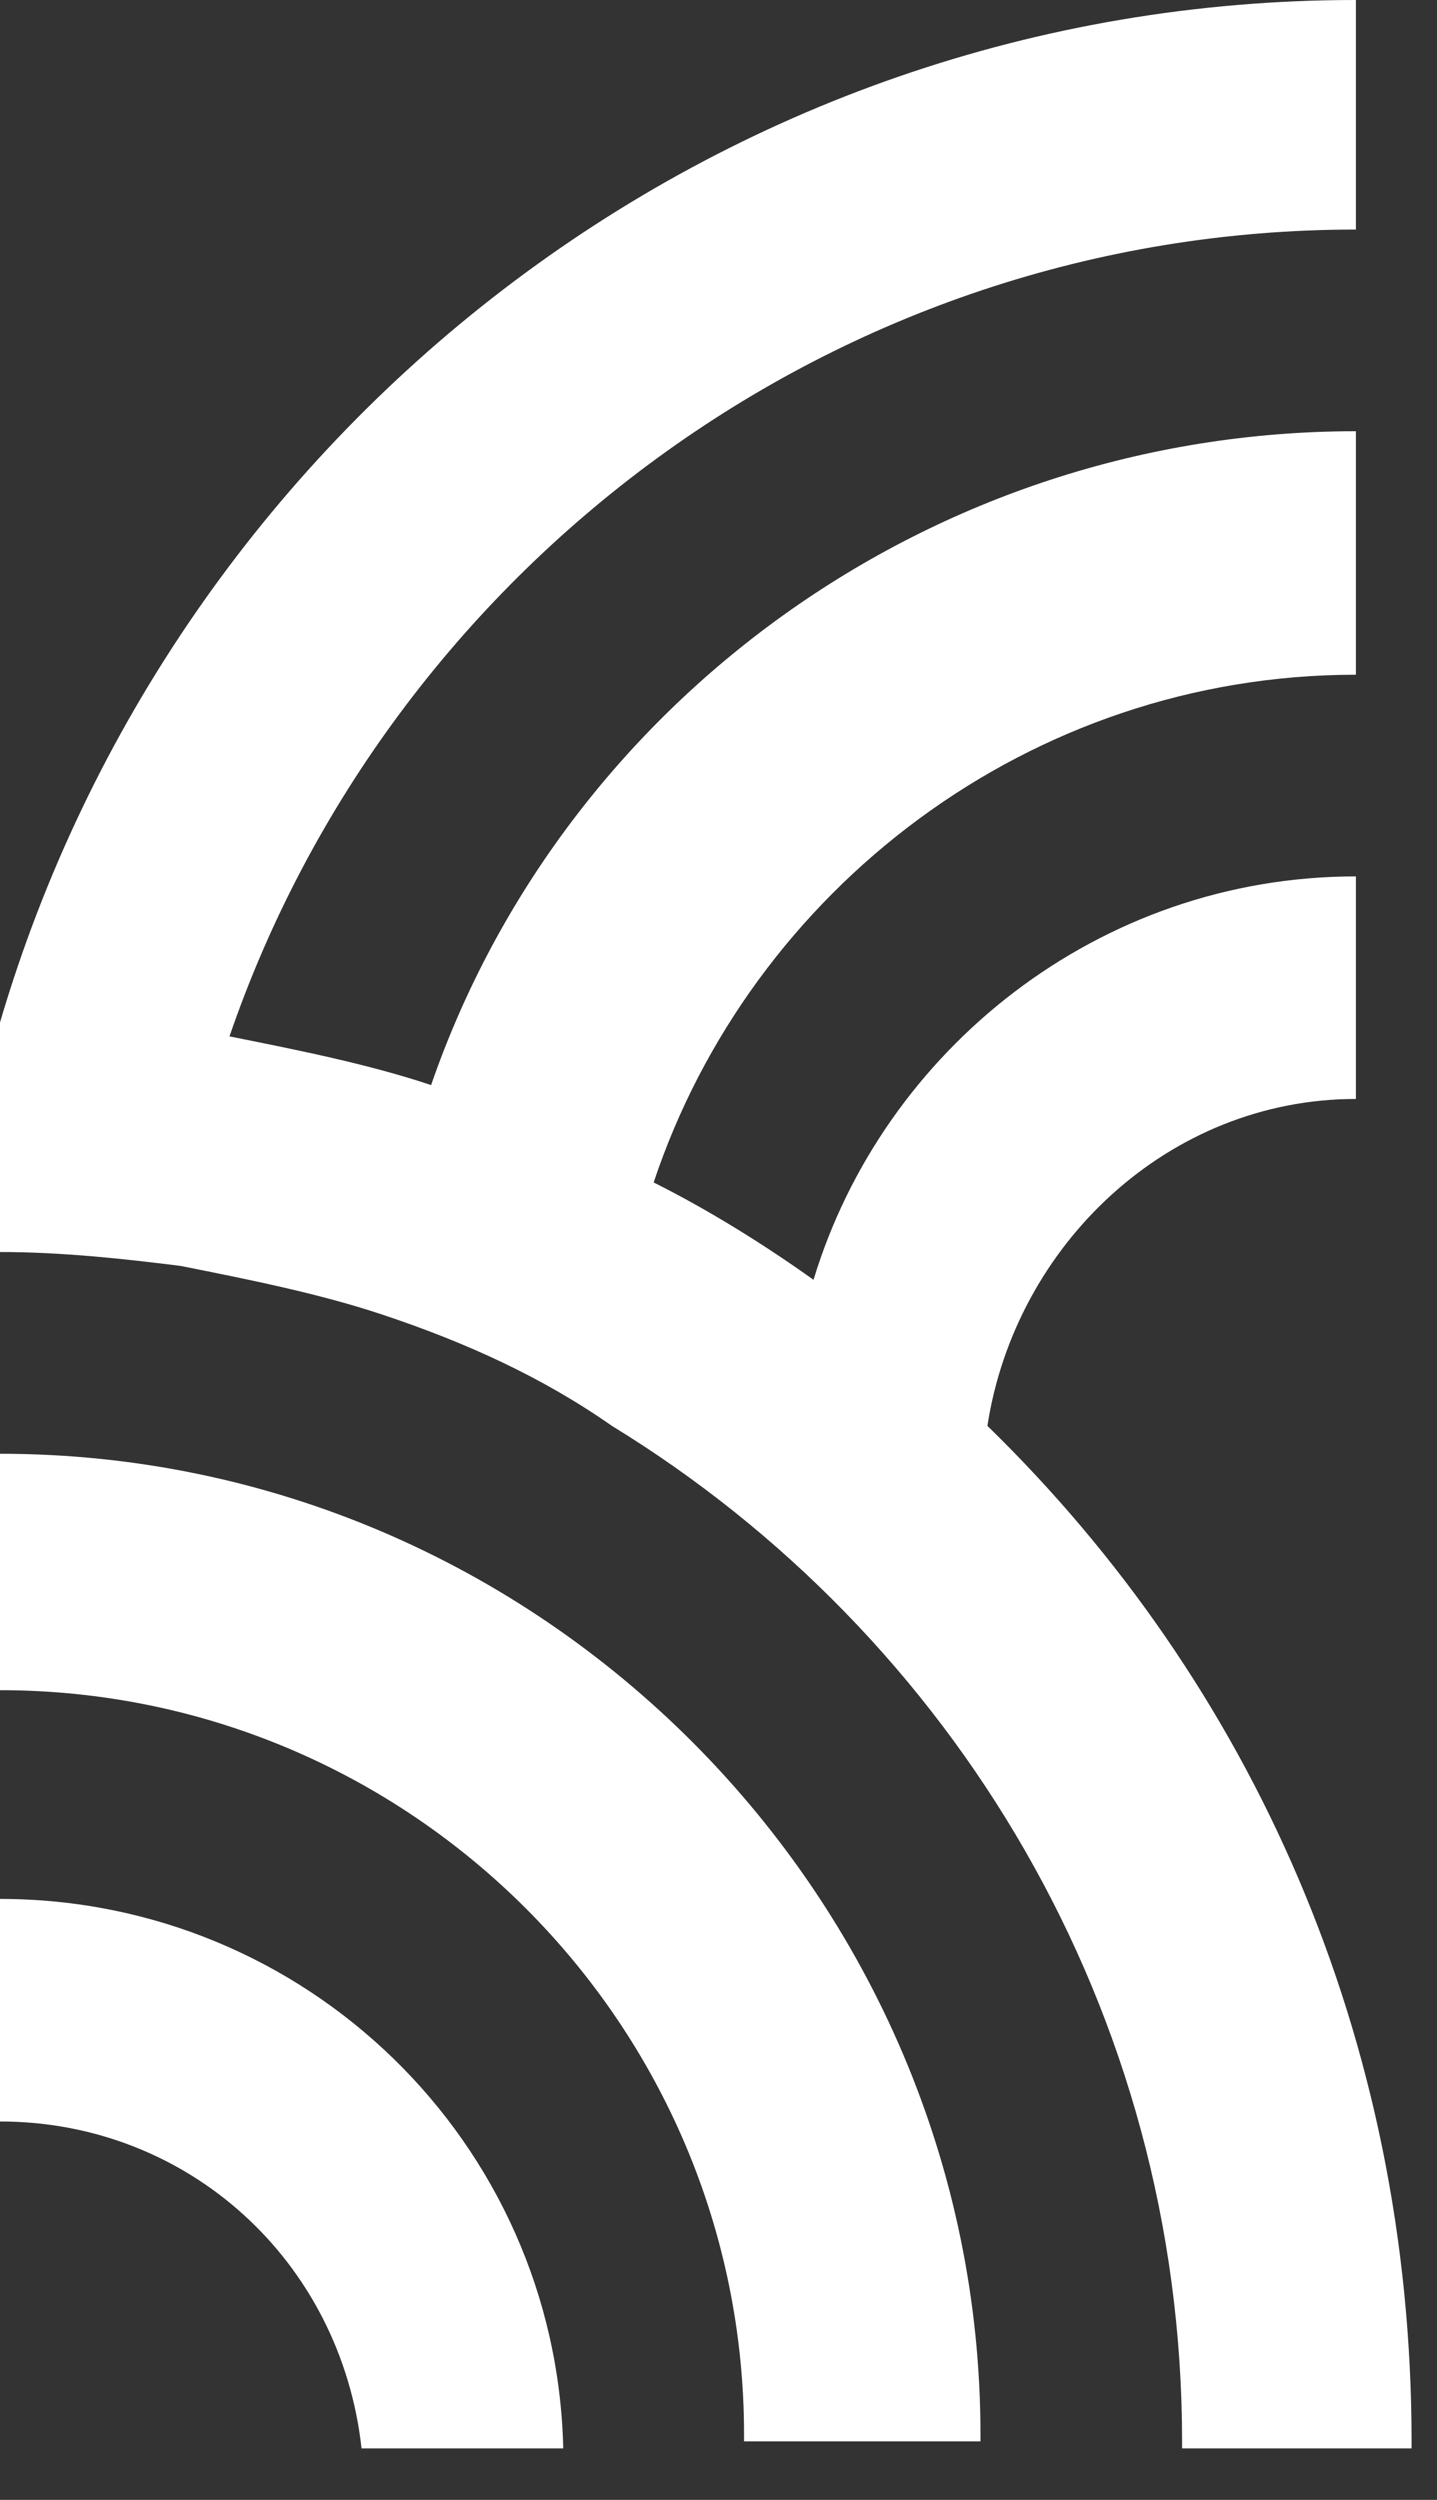 <svg width="23" height="40" viewBox="0 0 23 40" fill="none" xmlns="http://www.w3.org/2000/svg">
<rect x="0" y="0" width="23" height="40" fill="#333333" stroke="none"/>
<path d="M15.804 22.815C16.249 19.922 18.698 17.584 21.702 17.584V14.023C17.584 14.023 14.134 16.805 13.021 20.478C12.242 19.922 11.352 19.365 10.462 18.92C12.02 14.246 16.472 10.796 21.702 10.796V6.9C14.914 6.9 9.015 11.241 6.9 17.362C5.899 17.028 4.786 16.805 3.673 16.583C6.232 9.126 13.355 3.673 21.702 3.673V0C11.463 0 2.782 6.9 0 16.36V20.033C1.002 20.033 2.003 20.144 2.894 20.256C4.007 20.478 5.12 20.701 6.121 21.035C7.457 21.48 8.681 22.036 9.794 22.815C15.247 26.154 18.92 32.164 18.92 39.064V39.176H22.593V39.064C22.593 32.609 20.033 26.933 15.804 22.815Z" fill="white"/>
<path d="M0 23.261L0 27.044C6.566 27.044 11.909 32.387 11.909 38.953V39.064H15.693V38.953C15.693 30.383 8.681 23.261 0 23.261Z" fill="white"/>
<path d="M0 30.384L0 33.945C3.005 33.945 5.453 36.171 5.787 39.176H9.015C8.904 34.279 4.897 30.384 0 30.384Z" fill="white"/>
</svg>
